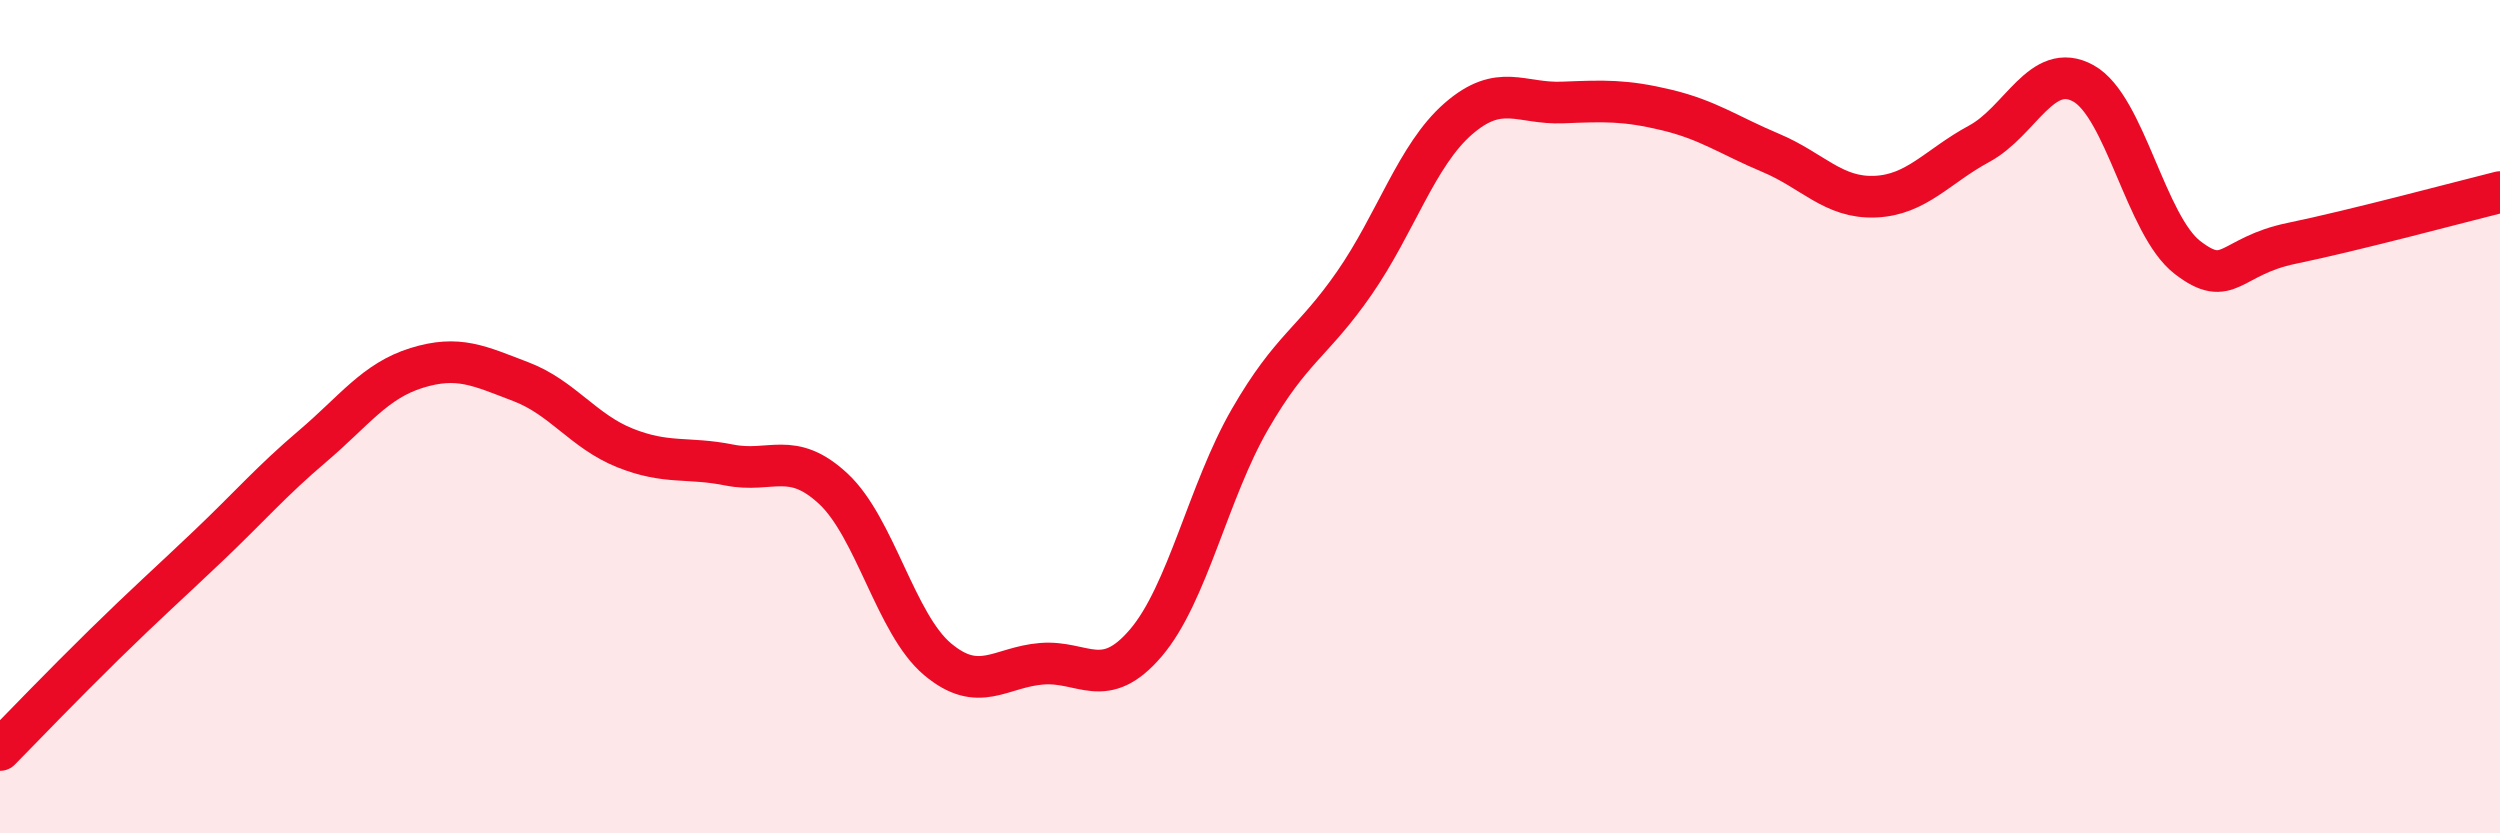 
    <svg width="60" height="20" viewBox="0 0 60 20" xmlns="http://www.w3.org/2000/svg">
      <path
        d="M 0,18 C 0.5,17.49 1.5,16.45 2.5,15.47 C 3.5,14.49 4,14.05 5,13.1 C 6,12.15 6.5,11.56 7.5,10.71 C 8.5,9.86 9,9.14 10,8.83 C 11,8.52 11.5,8.78 12.5,9.16 C 13.5,9.54 14,10.35 15,10.75 C 16,11.15 16.5,10.96 17.5,11.16 C 18.5,11.36 19,10.8 20,11.73 C 21,12.66 21.5,14.98 22.5,15.82 C 23.5,16.66 24,16.01 25,15.93 C 26,15.85 26.5,16.6 27.5,15.43 C 28.5,14.26 29,11.79 30,10.06 C 31,8.33 31.5,8.24 32.5,6.8 C 33.5,5.36 34,3.72 35,2.85 C 36,1.98 36.5,2.5 37.5,2.46 C 38.5,2.42 39,2.4 40,2.64 C 41,2.88 41.5,3.25 42.5,3.67 C 43.5,4.09 44,4.76 45,4.72 C 46,4.68 46.5,3.99 47.5,3.45 C 48.5,2.91 49,1.45 50,2 C 51,2.55 51.5,5.41 52.5,6.18 C 53.5,6.95 53.5,6.15 55,5.84 C 56.5,5.53 59,4.86 60,4.61L60 20L0 20Z"
        fill="#EB0A25"
        opacity="0.1"
        stroke-linecap="round"
        stroke-linejoin="round"
      />
      <path
        d="M 0,18 C 0.5,17.49 1.5,16.45 2.5,15.47 C 3.5,14.49 4,14.05 5,13.1 C 6,12.15 6.5,11.56 7.5,10.71 C 8.5,9.86 9,9.14 10,8.83 C 11,8.52 11.5,8.78 12.5,9.16 C 13.5,9.54 14,10.35 15,10.75 C 16,11.15 16.5,10.96 17.5,11.16 C 18.5,11.36 19,10.8 20,11.73 C 21,12.66 21.5,14.98 22.5,15.82 C 23.5,16.66 24,16.01 25,15.93 C 26,15.85 26.5,16.6 27.5,15.43 C 28.5,14.26 29,11.79 30,10.06 C 31,8.33 31.5,8.24 32.5,6.8 C 33.5,5.36 34,3.72 35,2.85 C 36,1.98 36.5,2.5 37.5,2.46 C 38.5,2.42 39,2.4 40,2.64 C 41,2.88 41.5,3.25 42.5,3.67 C 43.5,4.09 44,4.76 45,4.72 C 46,4.68 46.5,3.99 47.5,3.45 C 48.5,2.91 49,1.45 50,2 C 51,2.55 51.5,5.41 52.5,6.18 C 53.5,6.95 53.5,6.15 55,5.84 C 56.5,5.53 59,4.86 60,4.61"
        stroke="#EB0A25"
        stroke-width="1"
        fill="none"
        stroke-linecap="round"
        stroke-linejoin="round"
      />
    </svg>
  